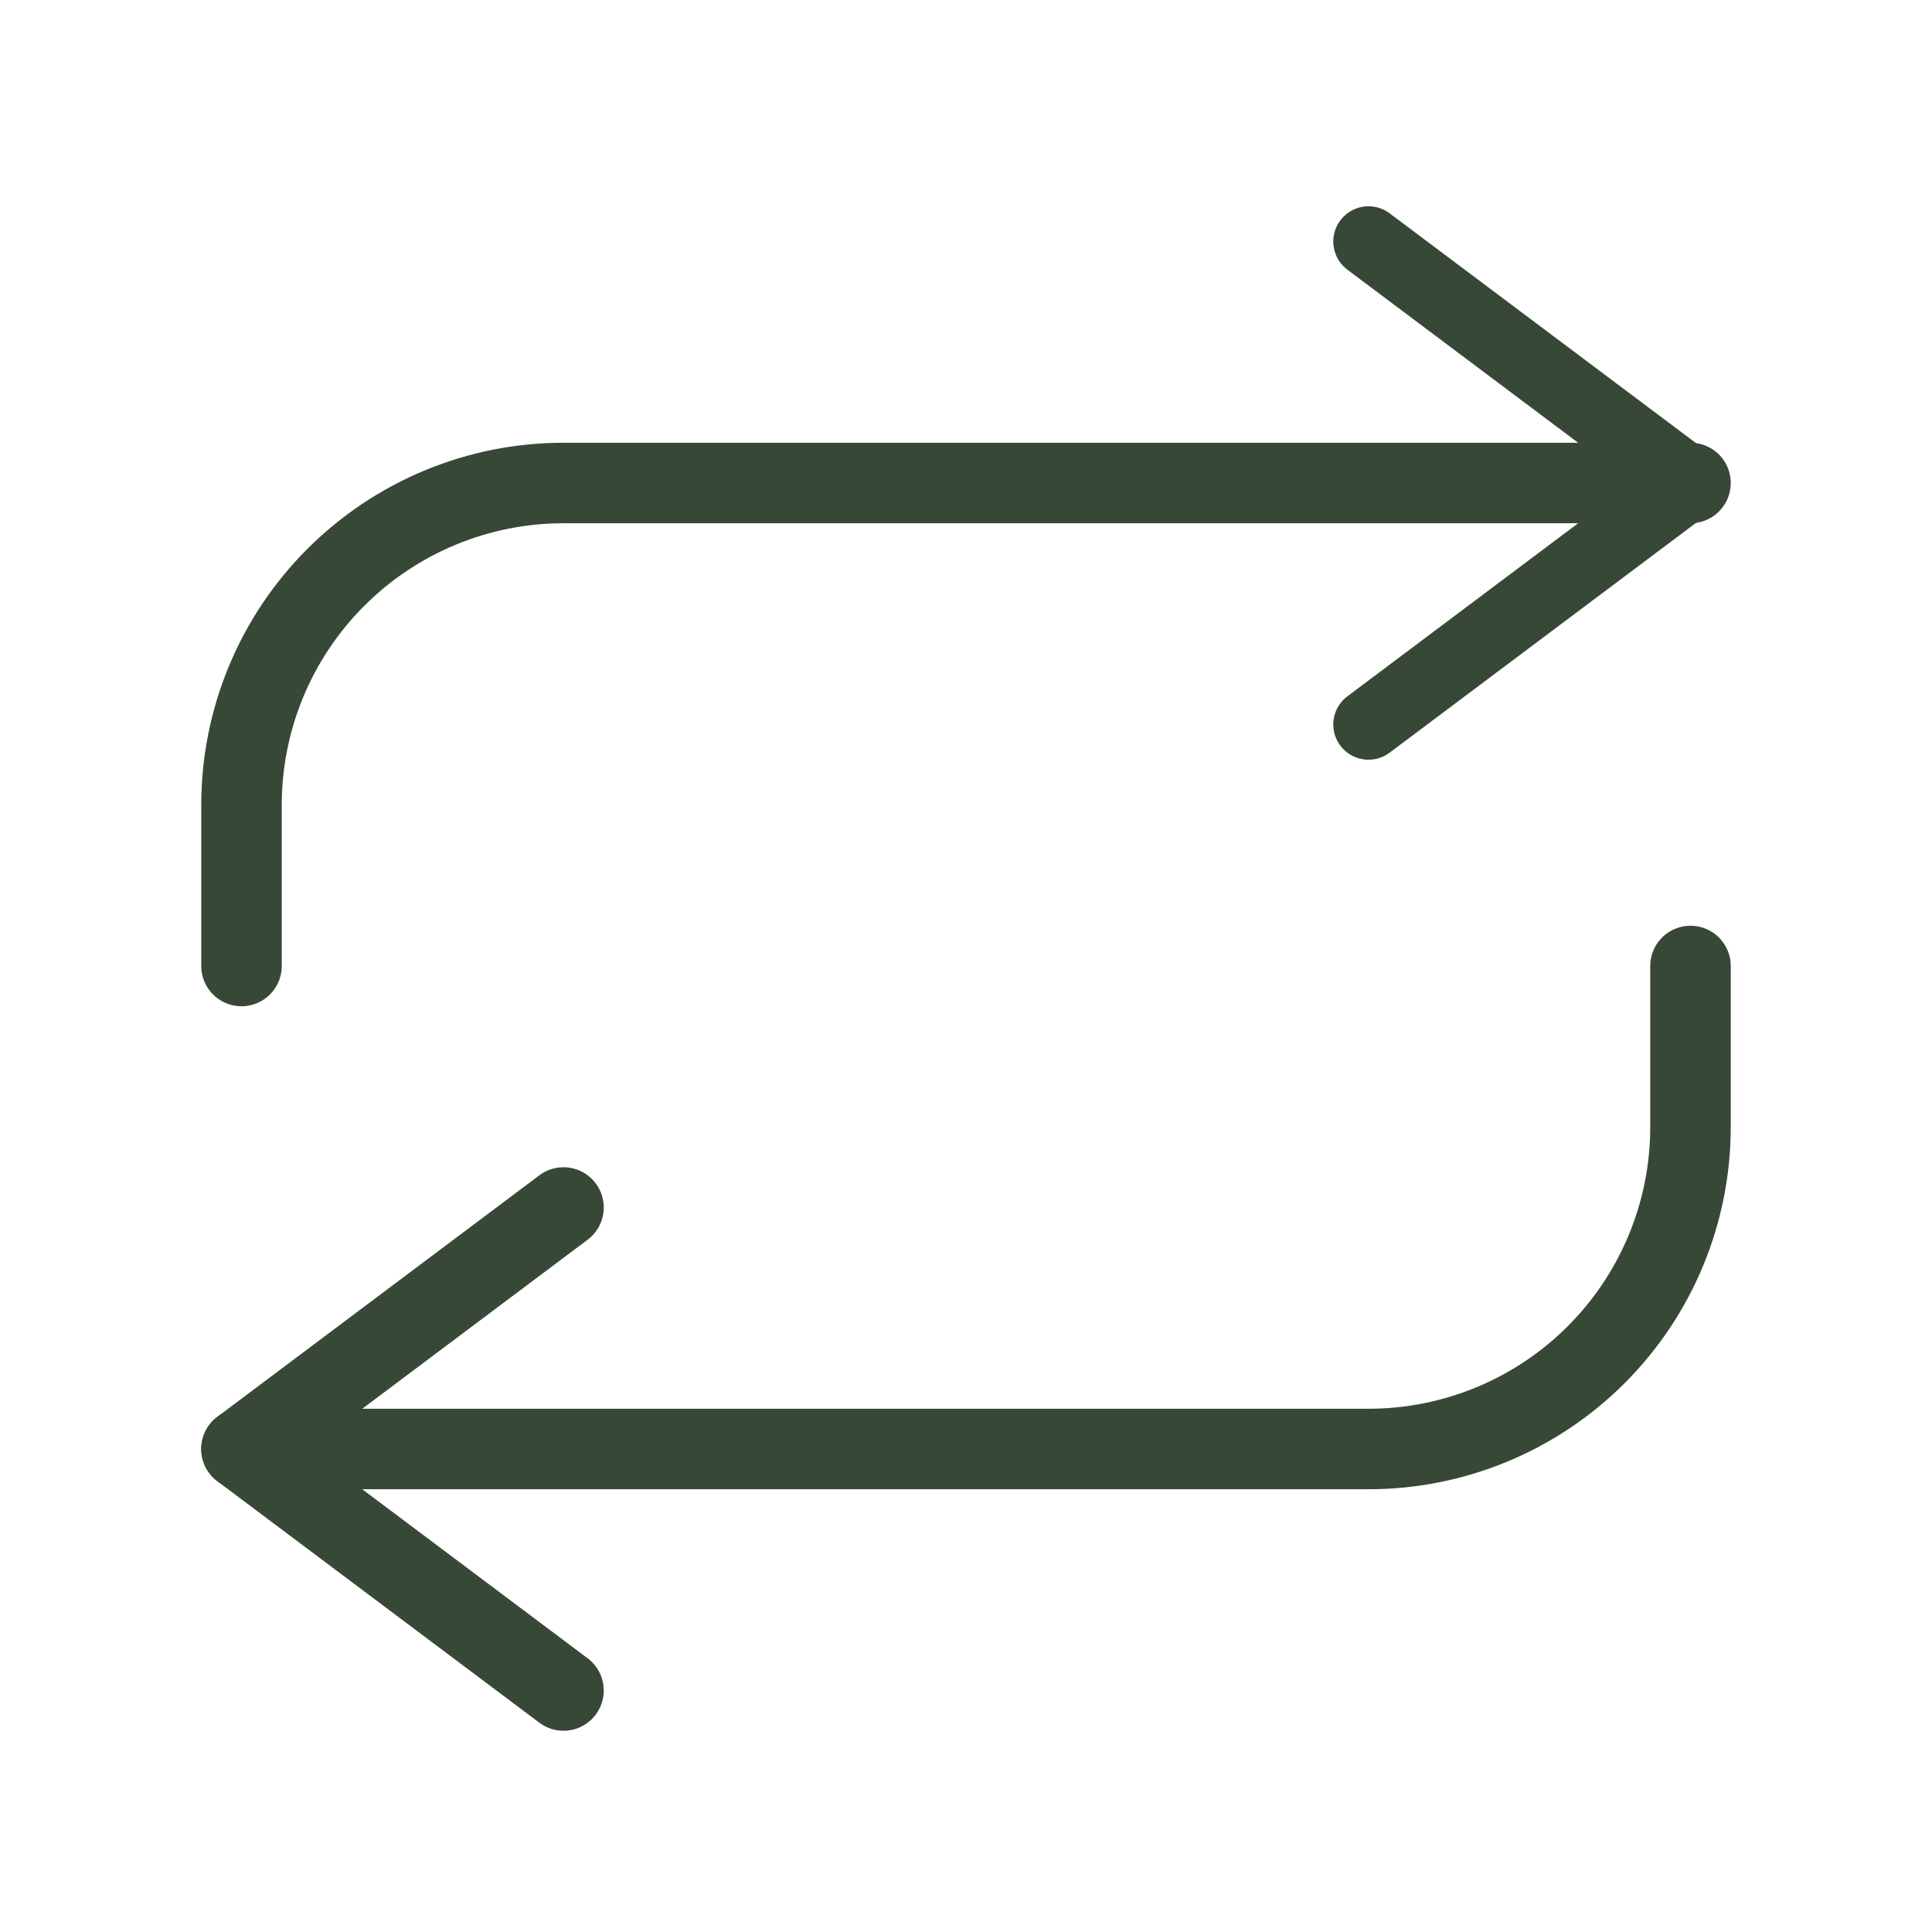 <svg width="24" height="24" viewBox="0 0 24 24" fill="none" xmlns="http://www.w3.org/2000/svg">
<path d="M17 3L21 6L17 9" stroke="#384837" stroke-width="0.875" stroke-linecap="round" stroke-linejoin="round"/>
<path d="M3 12V10C3 8.939 3.421 7.922 4.172 7.172C4.922 6.422 5.939 6 7 6H21M7 21L3 18L7 15" stroke="#384837" stroke-linecap="round" stroke-linejoin="round"/>
<path d="M21 12V14C21 15.061 20.579 16.078 19.828 16.829C19.078 17.579 18.061 18 17 18H3" stroke="#384837" stroke-linecap="round" stroke-linejoin="round"/>
</svg>
